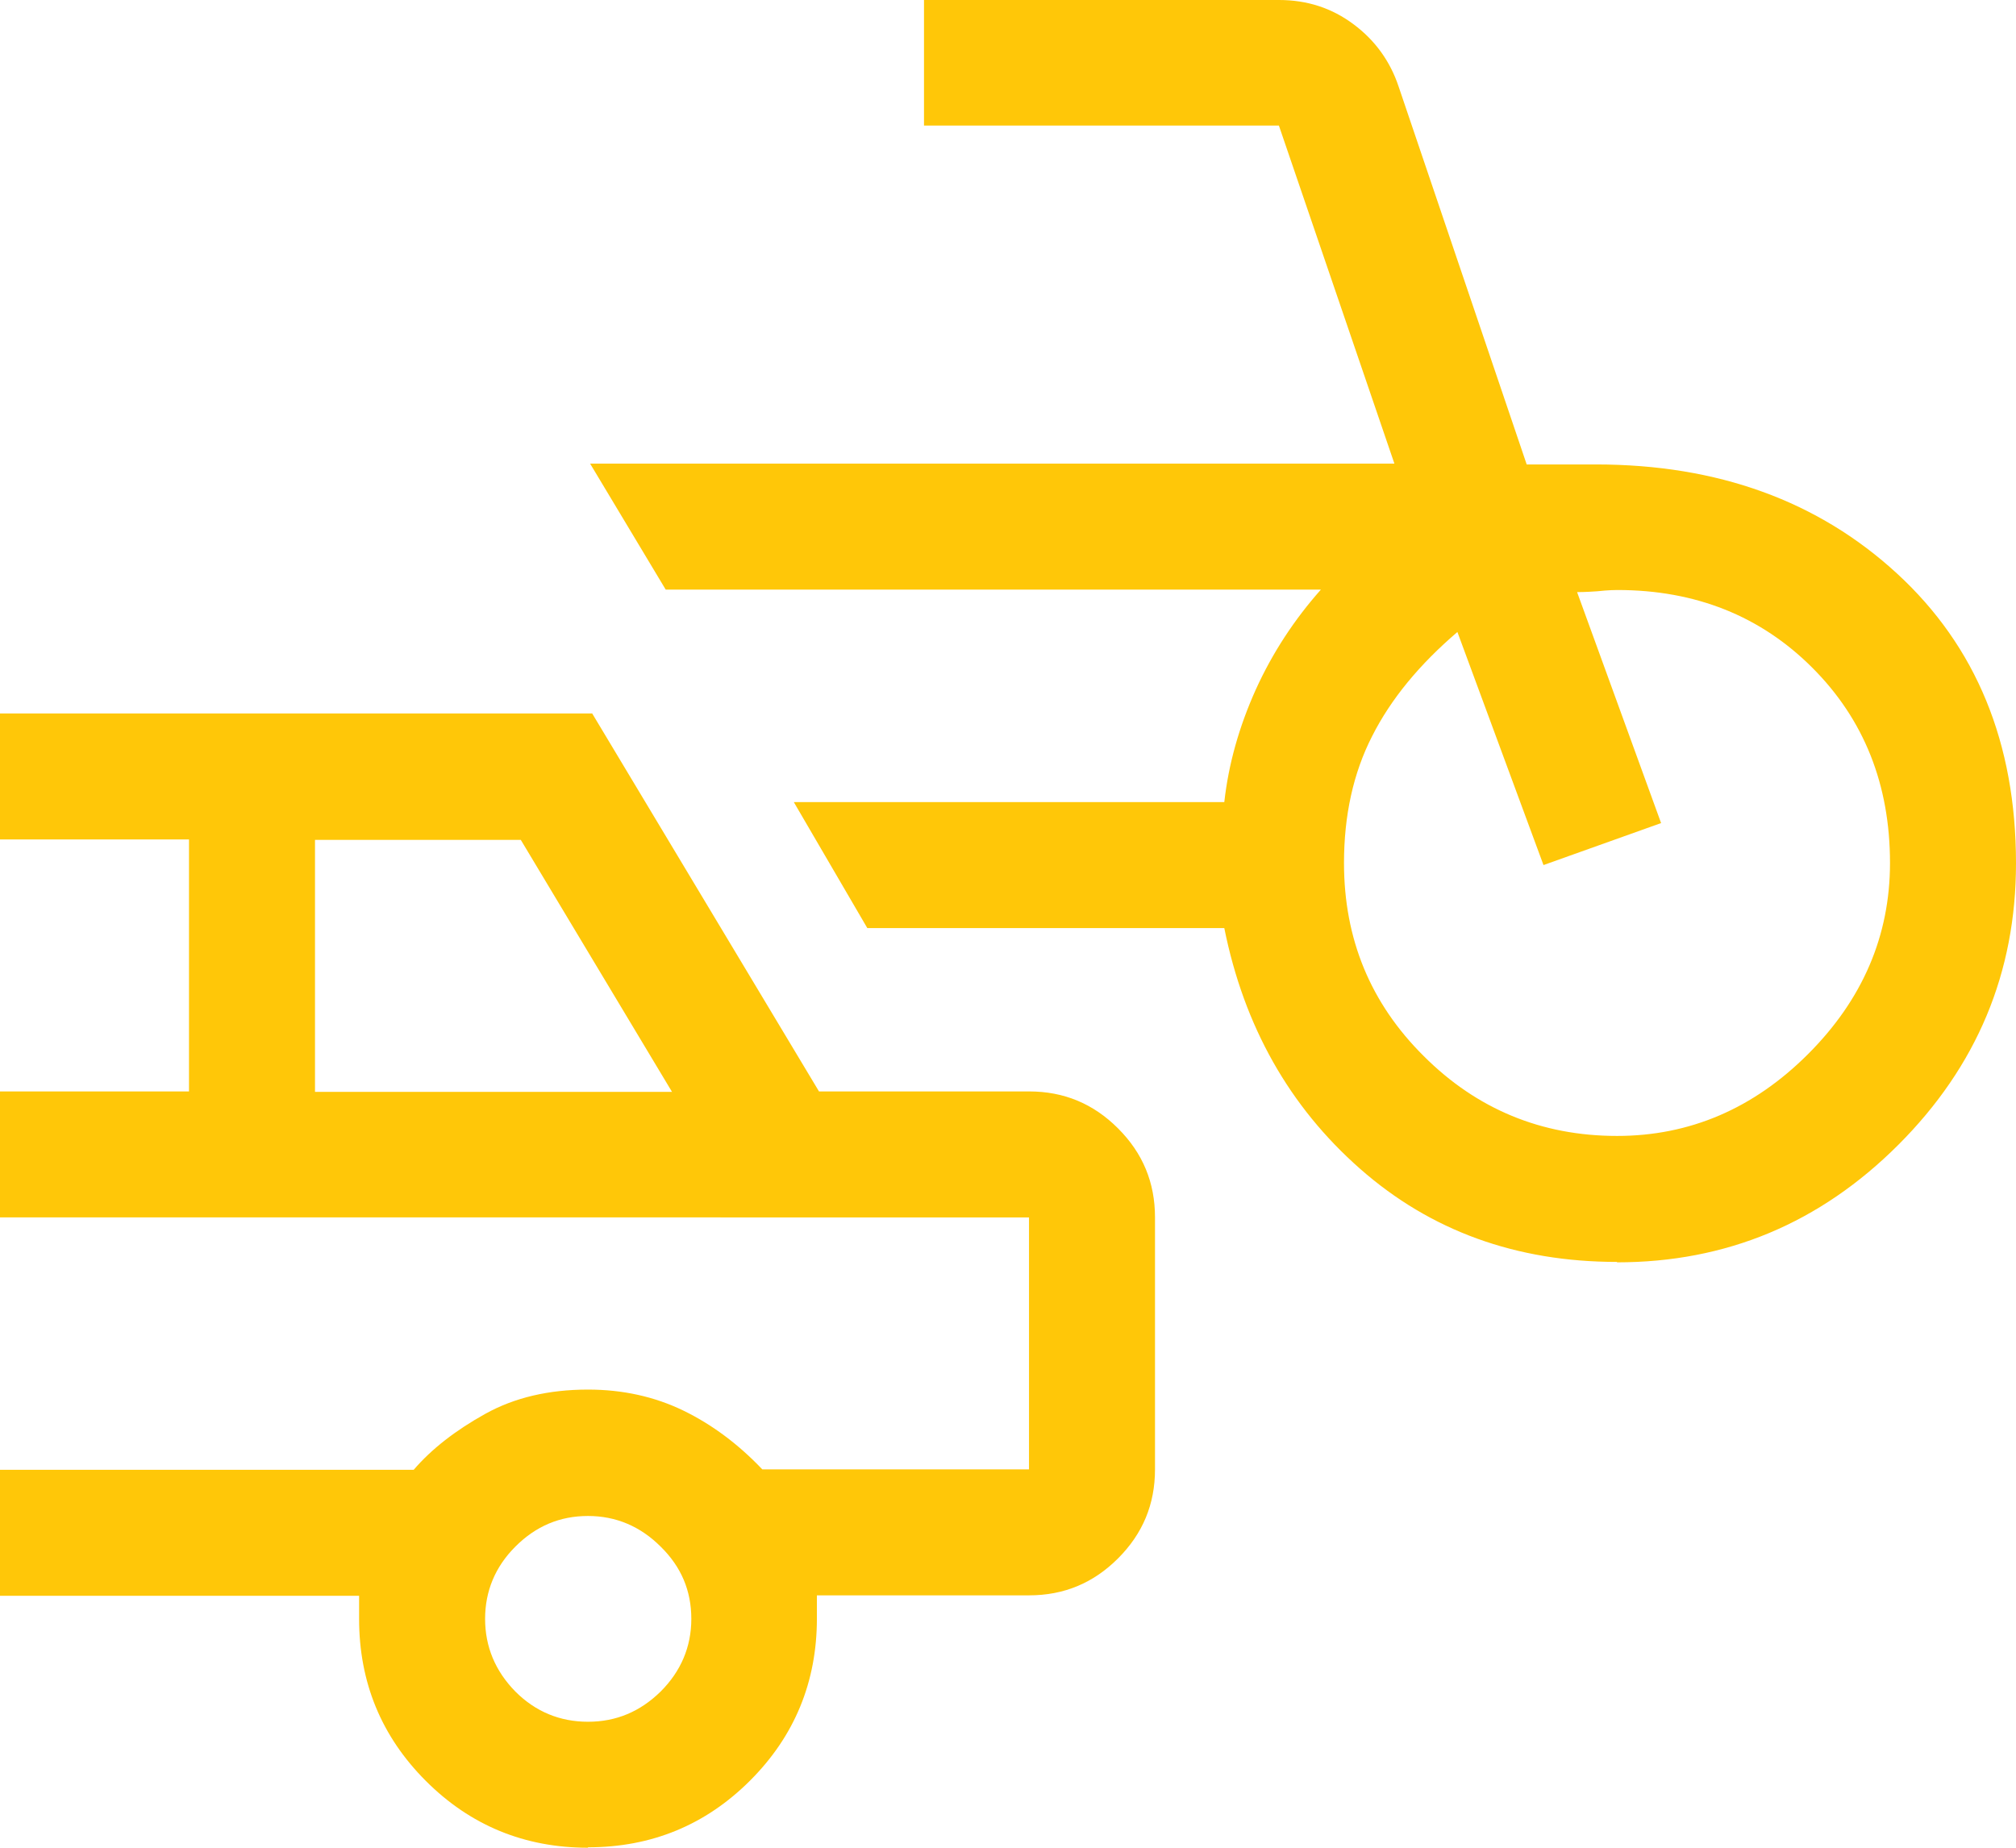 <?xml version="1.0" encoding="UTF-8"?><svg id="Layer_1" xmlns="http://www.w3.org/2000/svg" width="48" height="44" viewBox="0 0 48 44"><path d="M38.5,30.05c-2.4,0-4.44-.74-6.12-2.22-1.68-1.48-2.76-3.39-3.23-5.73h-8.5l-1.75-3h10.25c.1-.9.35-1.79.75-2.68.4-.88.92-1.67,1.55-2.38h-15.6l-1.8-3h19.15l-2.75-8.05h-8.45V0h8.45c.67,0,1.26.19,1.78.58.51.38.87.88,1.07,1.48l3.05,9h1.65c2.9,0,5.29.87,7.17,2.6,1.88,1.73,2.83,4.03,2.83,6.9,0,2.6-.93,4.83-2.8,6.7s-4.1,2.8-6.7,2.8ZM38.5,27.05c1.73,0,3.25-.65,4.55-1.95,1.3-1.3,1.95-2.82,1.95-4.55,0-1.87-.62-3.42-1.85-4.65-1.23-1.23-2.78-1.85-4.64-1.85-.04,0-.2,0-.48.03-.28.02-.44.02-.48.02l2,5.5-2.8,1-2.05-5.55c-.9.77-1.58,1.59-2.03,2.48-.45.88-.67,1.89-.67,3.02,0,1.81.63,3.34,1.9,4.6,1.26,1.26,2.8,1.9,4.6,1.9ZM14,44c-1.51,0-2.8-.53-3.86-1.59-1.06-1.06-1.59-2.35-1.59-3.86v-.55H0v-3h9.85c.43-.5,1-.94,1.7-1.33s1.52-.58,2.45-.58c.83,0,1.59.17,2.27.5.68.33,1.31.8,1.88,1.4h6.35v-6H0v-3h4.5v-6H0v-3h14.1l5.4,9h5c.83,0,1.53.29,2.12.88.59.59.88,1.29.88,2.12v6c0,.83-.29,1.53-.88,2.12-.59.59-1.29.88-2.12.88h-5.05v.55c0,1.51-.53,2.8-1.59,3.86s-2.35,1.59-3.86,1.59ZM7.5,26h8.5l-3.6-6h-4.9v6ZM14,41c.67,0,1.24-.24,1.73-.72.48-.48.73-1.06.73-1.73s-.24-1.24-.73-1.72c-.48-.48-1.06-.73-1.73-.73s-1.24.24-1.73.73c-.48.48-.72,1.06-.72,1.72s.24,1.24.72,1.73c.48.48,1.06.72,1.73.72Z" fill="#ffc708" stroke-width="0"/></svg>